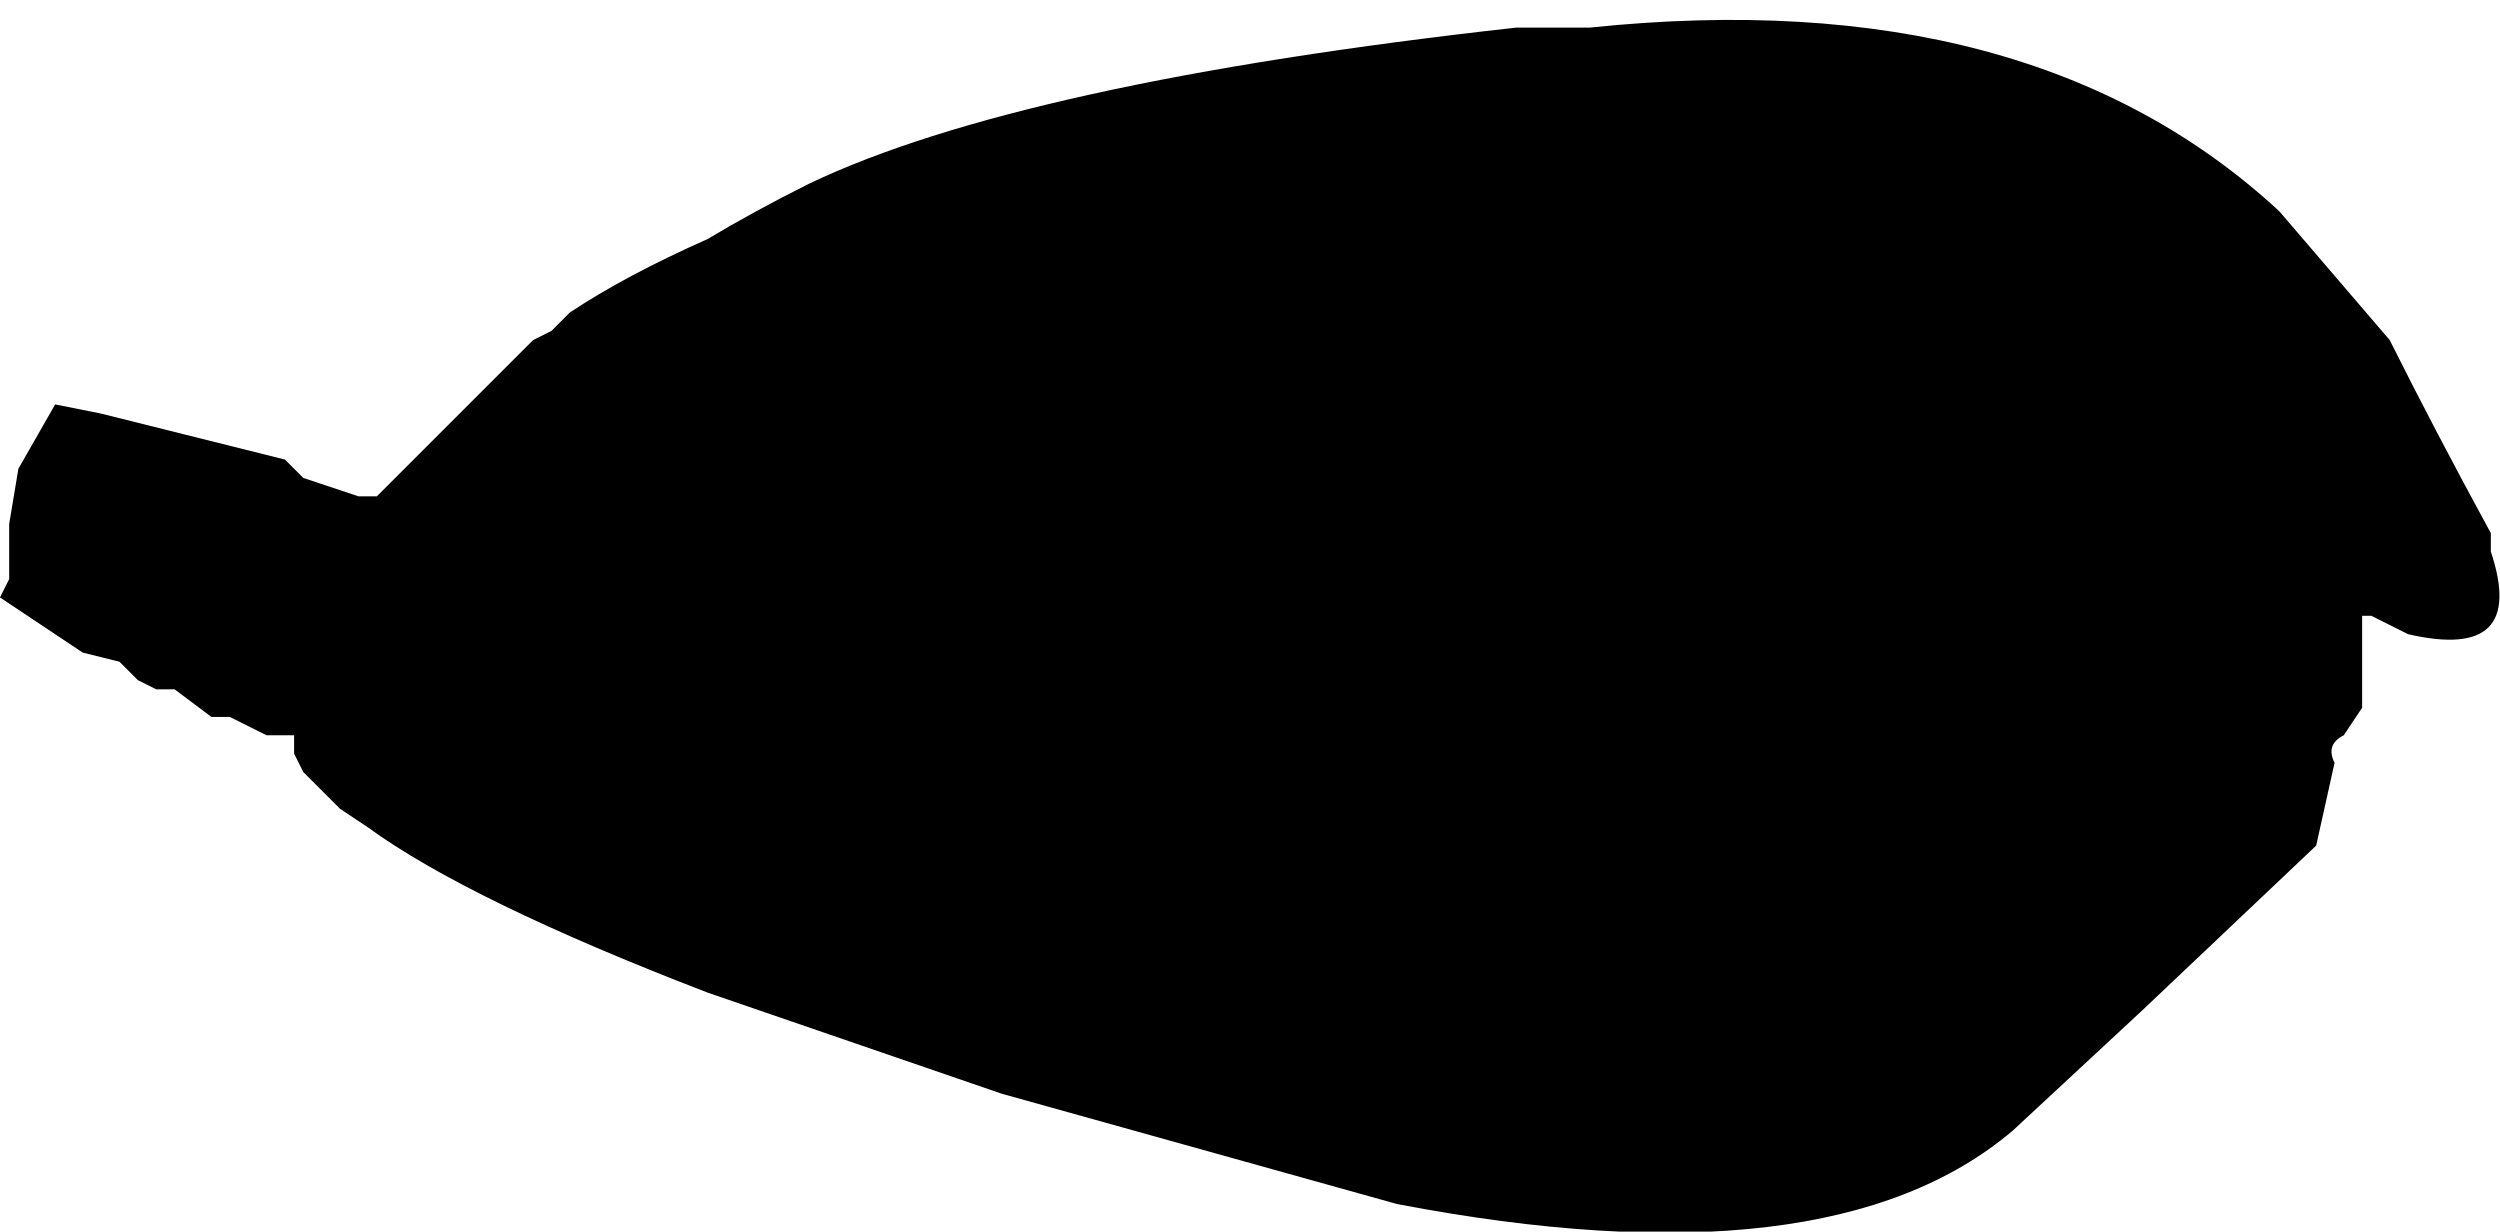 <?xml version="1.0" encoding="UTF-8" standalone="no"?>
<svg xmlns:xlink="http://www.w3.org/1999/xlink" height="6.7px" width="13.6px" xmlns="http://www.w3.org/2000/svg">
  <g transform="matrix(1.0, 0.0, 0.0, 1.0, -9.05, -21.6)">
    <path d="M9.05 24.85 L9.5 25.15 9.5 25.15 9.5 25.15 9.5 25.15 9.7 25.2 9.8 25.3 9.8 25.3 9.9 25.35 10.0 25.35 10.0 25.35 10.2 25.5 10.3 25.5 10.5 25.6 10.5 25.6 10.65 25.6 10.65 25.6 10.65 25.6 10.65 25.6 10.65 25.7 10.7 25.8 10.8 25.9 10.9 26.0 11.05 26.1 Q11.6 26.5 12.9 27.0 L14.5 27.55 16.65 28.15 Q19.0 28.6 20.0 27.75 L20.7 27.1 21.65 26.2 21.75 25.75 Q21.7 25.65 21.8 25.6 L21.9 25.45 21.9 25.25 21.9 25.15 21.9 24.95 21.95 24.95 22.15 25.05 22.15 25.05 Q22.8 25.2 22.6 24.6 L22.6 24.5 22.6 24.5 22.6 24.5 Q22.3 23.95 22.05 23.45 L21.45 22.75 Q20.1 21.5 17.7 21.75 L17.3 21.75 Q14.6 22.05 13.45 22.6 13.15 22.75 12.9 22.9 12.45 23.1 12.15 23.3 L12.05 23.4 11.95 23.45 11.75 23.65 11.1 24.3 11.1 24.3 11.0 24.3 10.7 24.2 10.6 24.1 9.6 23.85 9.6 23.85 9.35 23.8 9.15 24.15 9.1 24.45 9.1 24.65 9.1 24.75 9.1 24.75 9.1 24.75 9.05 24.85 9.05 24.85" fill="#000000" fill-rule="evenodd" stroke="none">
      <animate attributeName="fill" dur="2s" repeatCount="indefinite" values="#000000;#000001"/>
      <animate attributeName="fill-opacity" dur="2s" repeatCount="indefinite" values="1.0;1.0"/>
      <animate attributeName="d" dur="2s" repeatCount="indefinite" values="M9.05 24.85 L9.5 25.15 9.5 25.15 9.5 25.15 9.5 25.15 9.7 25.2 9.8 25.3 9.8 25.3 9.9 25.35 10.0 25.35 10.0 25.35 10.2 25.5 10.3 25.5 10.5 25.6 10.5 25.6 10.65 25.6 10.65 25.6 10.65 25.6 10.65 25.6 10.65 25.7 10.7 25.8 10.8 25.9 10.9 26.0 11.05 26.1 Q11.6 26.5 12.9 27.0 L14.5 27.55 16.65 28.15 Q19.0 28.6 20.0 27.75 L20.7 27.1 21.65 26.2 21.75 25.75 Q21.7 25.65 21.8 25.6 L21.9 25.45 21.9 25.25 21.9 25.15 21.9 24.95 21.95 24.95 22.15 25.05 22.15 25.05 Q22.8 25.2 22.6 24.6 L22.6 24.5 22.6 24.5 22.6 24.5 Q22.3 23.95 22.05 23.45 L21.45 22.75 Q20.1 21.5 17.7 21.75 L17.3 21.75 Q14.6 22.05 13.45 22.6 13.15 22.75 12.9 22.9 12.45 23.1 12.15 23.3 L12.05 23.4 11.95 23.45 11.75 23.65 11.1 24.3 11.1 24.3 11.0 24.3 10.7 24.2 10.6 24.1 9.6 23.85 9.6 23.85 9.35 23.8 9.15 24.15 9.1 24.45 9.1 24.65 9.1 24.75 9.1 24.75 9.1 24.75 9.05 24.85 9.05 24.85;M10.0 24.55 L10.0 24.55 10.0 24.6 10.05 24.65 10.05 24.7 10.35 24.75 10.35 24.75 10.4 24.75 10.55 24.75 10.65 24.8 10.75 24.8 10.85 24.85 10.95 24.9 11.0 24.9 11.05 24.9 11.25 24.95 11.35 24.95 11.35 24.95 11.45 25.0 11.5 25.0 11.55 25.05 11.65 25.05 11.8 25.1 12.0 25.15 Q12.95 25.45 13.85 25.75 L15.45 26.35 17.4 27.15 Q18.95 27.85 20.35 26.95 L21.05 26.35 21.9 25.4 21.95 25.0 Q21.8 25.05 21.65 25.05 L21.5 25.1 21.25 25.2 21.3 25.15 21.35 25.1 21.4 25.0 21.5 24.9 21.5 24.85 Q22.4 24.9 22.1 24.65 L22.05 24.55 22.05 24.5 22.05 24.5 Q22.45 24.75 21.85 23.65 L21.35 22.8 Q20.2 20.95 17.8 21.95 L17.4 22.15 Q15.7 23.0 14.05 23.85 13.65 24.05 13.35 24.25 13.15 24.3 12.95 24.3 L12.85 24.3 12.8 24.3 12.7 24.3 12.0 24.4 12.0 24.4 12.0 24.4 11.8 24.45 11.95 24.35 10.95 24.3 10.85 24.3 10.75 24.3 10.55 24.3 10.35 24.3 10.2 24.45 10.1 24.45 10.1 24.5 10.05 24.55 10.05 24.55 10.0 24.55"/>
    </path>
    <path d="M9.05 24.85 L9.05 24.85 9.1 24.75 9.1 24.75 9.1 24.75 9.1 24.65 9.1 24.45 9.15 24.15 9.35 23.8 9.6 23.85 9.6 23.85 10.6 24.1 10.7 24.2 11.0 24.3 11.1 24.3 11.1 24.3 11.75 23.65 11.95 23.45 12.05 23.4 12.15 23.3 Q12.45 23.1 12.9 22.9 13.15 22.75 13.45 22.6 14.6 22.05 17.3 21.75 L17.7 21.75 Q20.1 21.5 21.45 22.75 L22.05 23.45 Q22.3 23.95 22.6 24.5 L22.6 24.5 22.6 24.5 22.6 24.6 Q22.8 25.2 22.15 25.05 L22.15 25.05 21.95 24.95 21.9 24.95 21.9 25.15 21.9 25.25 21.9 25.45 21.8 25.6 Q21.7 25.65 21.75 25.75 L21.65 26.2 20.7 27.1 20.0 27.75 Q19.0 28.6 16.65 28.15 L14.5 27.55 12.9 27.0 Q11.6 26.5 11.05 26.1 L10.9 26.0 10.8 25.9 10.7 25.8 10.65 25.7 10.65 25.6 10.65 25.6 10.65 25.6 10.65 25.6 10.5 25.6 10.5 25.6 10.3 25.5 10.2 25.5 10.0 25.35 10.0 25.35 9.9 25.35 9.8 25.3 9.8 25.3 9.7 25.2 9.5 25.15 9.5 25.15 9.5 25.15 9.5 25.15 9.05 24.85" fill="none" stroke="#000000" stroke-linecap="round" stroke-linejoin="round" stroke-opacity="0.0" stroke-width="1.0">
      <animate attributeName="stroke" dur="2s" repeatCount="indefinite" values="#000000;#000001"/>
      <animate attributeName="stroke-width" dur="2s" repeatCount="indefinite" values="0.0;0.0"/>
      <animate attributeName="fill-opacity" dur="2s" repeatCount="indefinite" values="0.0;0.0"/>
      <animate attributeName="d" dur="2s" repeatCount="indefinite" values="M9.05 24.85 L9.05 24.85 9.1 24.75 9.1 24.75 9.1 24.75 9.1 24.65 9.1 24.45 9.15 24.15 9.35 23.8 9.6 23.85 9.6 23.85 10.6 24.1 10.7 24.2 11.0 24.3 11.1 24.3 11.1 24.3 11.75 23.65 11.95 23.45 12.05 23.4 12.15 23.3 Q12.45 23.1 12.9 22.9 13.15 22.75 13.45 22.6 14.6 22.05 17.3 21.75 L17.7 21.75 Q20.1 21.5 21.45 22.75 L22.05 23.45 Q22.3 23.95 22.6 24.5 L22.6 24.5 22.6 24.5 22.6 24.6 Q22.8 25.2 22.15 25.05 L22.15 25.05 21.95 24.95 21.9 24.95 21.9 25.15 21.9 25.25 21.9 25.45 21.8 25.6 Q21.7 25.65 21.75 25.75 L21.65 26.2 20.7 27.1 20.0 27.75 Q19.0 28.6 16.65 28.15 L14.5 27.55 12.9 27.0 Q11.6 26.5 11.05 26.1 L10.9 26.0 10.8 25.9 10.7 25.8 10.65 25.7 10.65 25.6 10.65 25.6 10.65 25.6 10.65 25.6 10.5 25.6 10.5 25.6 10.3 25.5 10.2 25.5 10.0 25.35 10.0 25.35 9.9 25.35 9.8 25.3 9.8 25.3 9.7 25.2 9.5 25.15 9.5 25.15 9.5 25.15 9.5 25.15 9.05 24.85;M10.0 24.55 L10.05 24.55 10.05 24.55 10.1 24.5 10.1 24.45 10.2 24.45 10.35 24.3 10.55 24.3 10.75 24.3 10.85 24.3 10.95 24.3 11.95 24.35 11.8 24.45 12.0 24.4 12.0 24.4 12.0 24.4 12.7 24.3 12.8 24.3 12.85 24.3 12.95 24.3 Q13.15 24.3 13.35 24.25 13.65 24.05 14.05 23.85 15.7 23.0 17.4 22.15 L17.8 21.95 Q20.2 20.95 21.35 22.8 L21.85 23.65 Q22.45 24.75 22.05 24.5 L22.05 24.5 22.05 24.55 22.1 24.65 Q22.4 24.9 21.5 24.85 L21.5 24.9 21.4 25.0 21.35 25.1 21.3 25.15 21.25 25.2 21.5 25.1 21.65 25.05 Q21.8 25.05 21.95 25.0 L21.9 25.4 21.05 26.35 20.35 26.95 Q18.95 27.85 17.4 27.15 L15.45 26.35 13.85 25.75 Q12.95 25.45 12.0 25.15 L11.8 25.1 11.65 25.05 11.55 25.05 11.5 25.0 11.45 25.0 11.35 24.95 11.35 24.95 11.25 24.95 11.05 24.9 11.0 24.9 10.95 24.9 10.85 24.85 10.75 24.8 10.65 24.8 10.55 24.75 10.4 24.75 10.35 24.75 10.35 24.75 10.05 24.7 10.05 24.65 10.0 24.6 10.0 24.55 10.0 24.55"/>
    </path>
  </g>
</svg>
